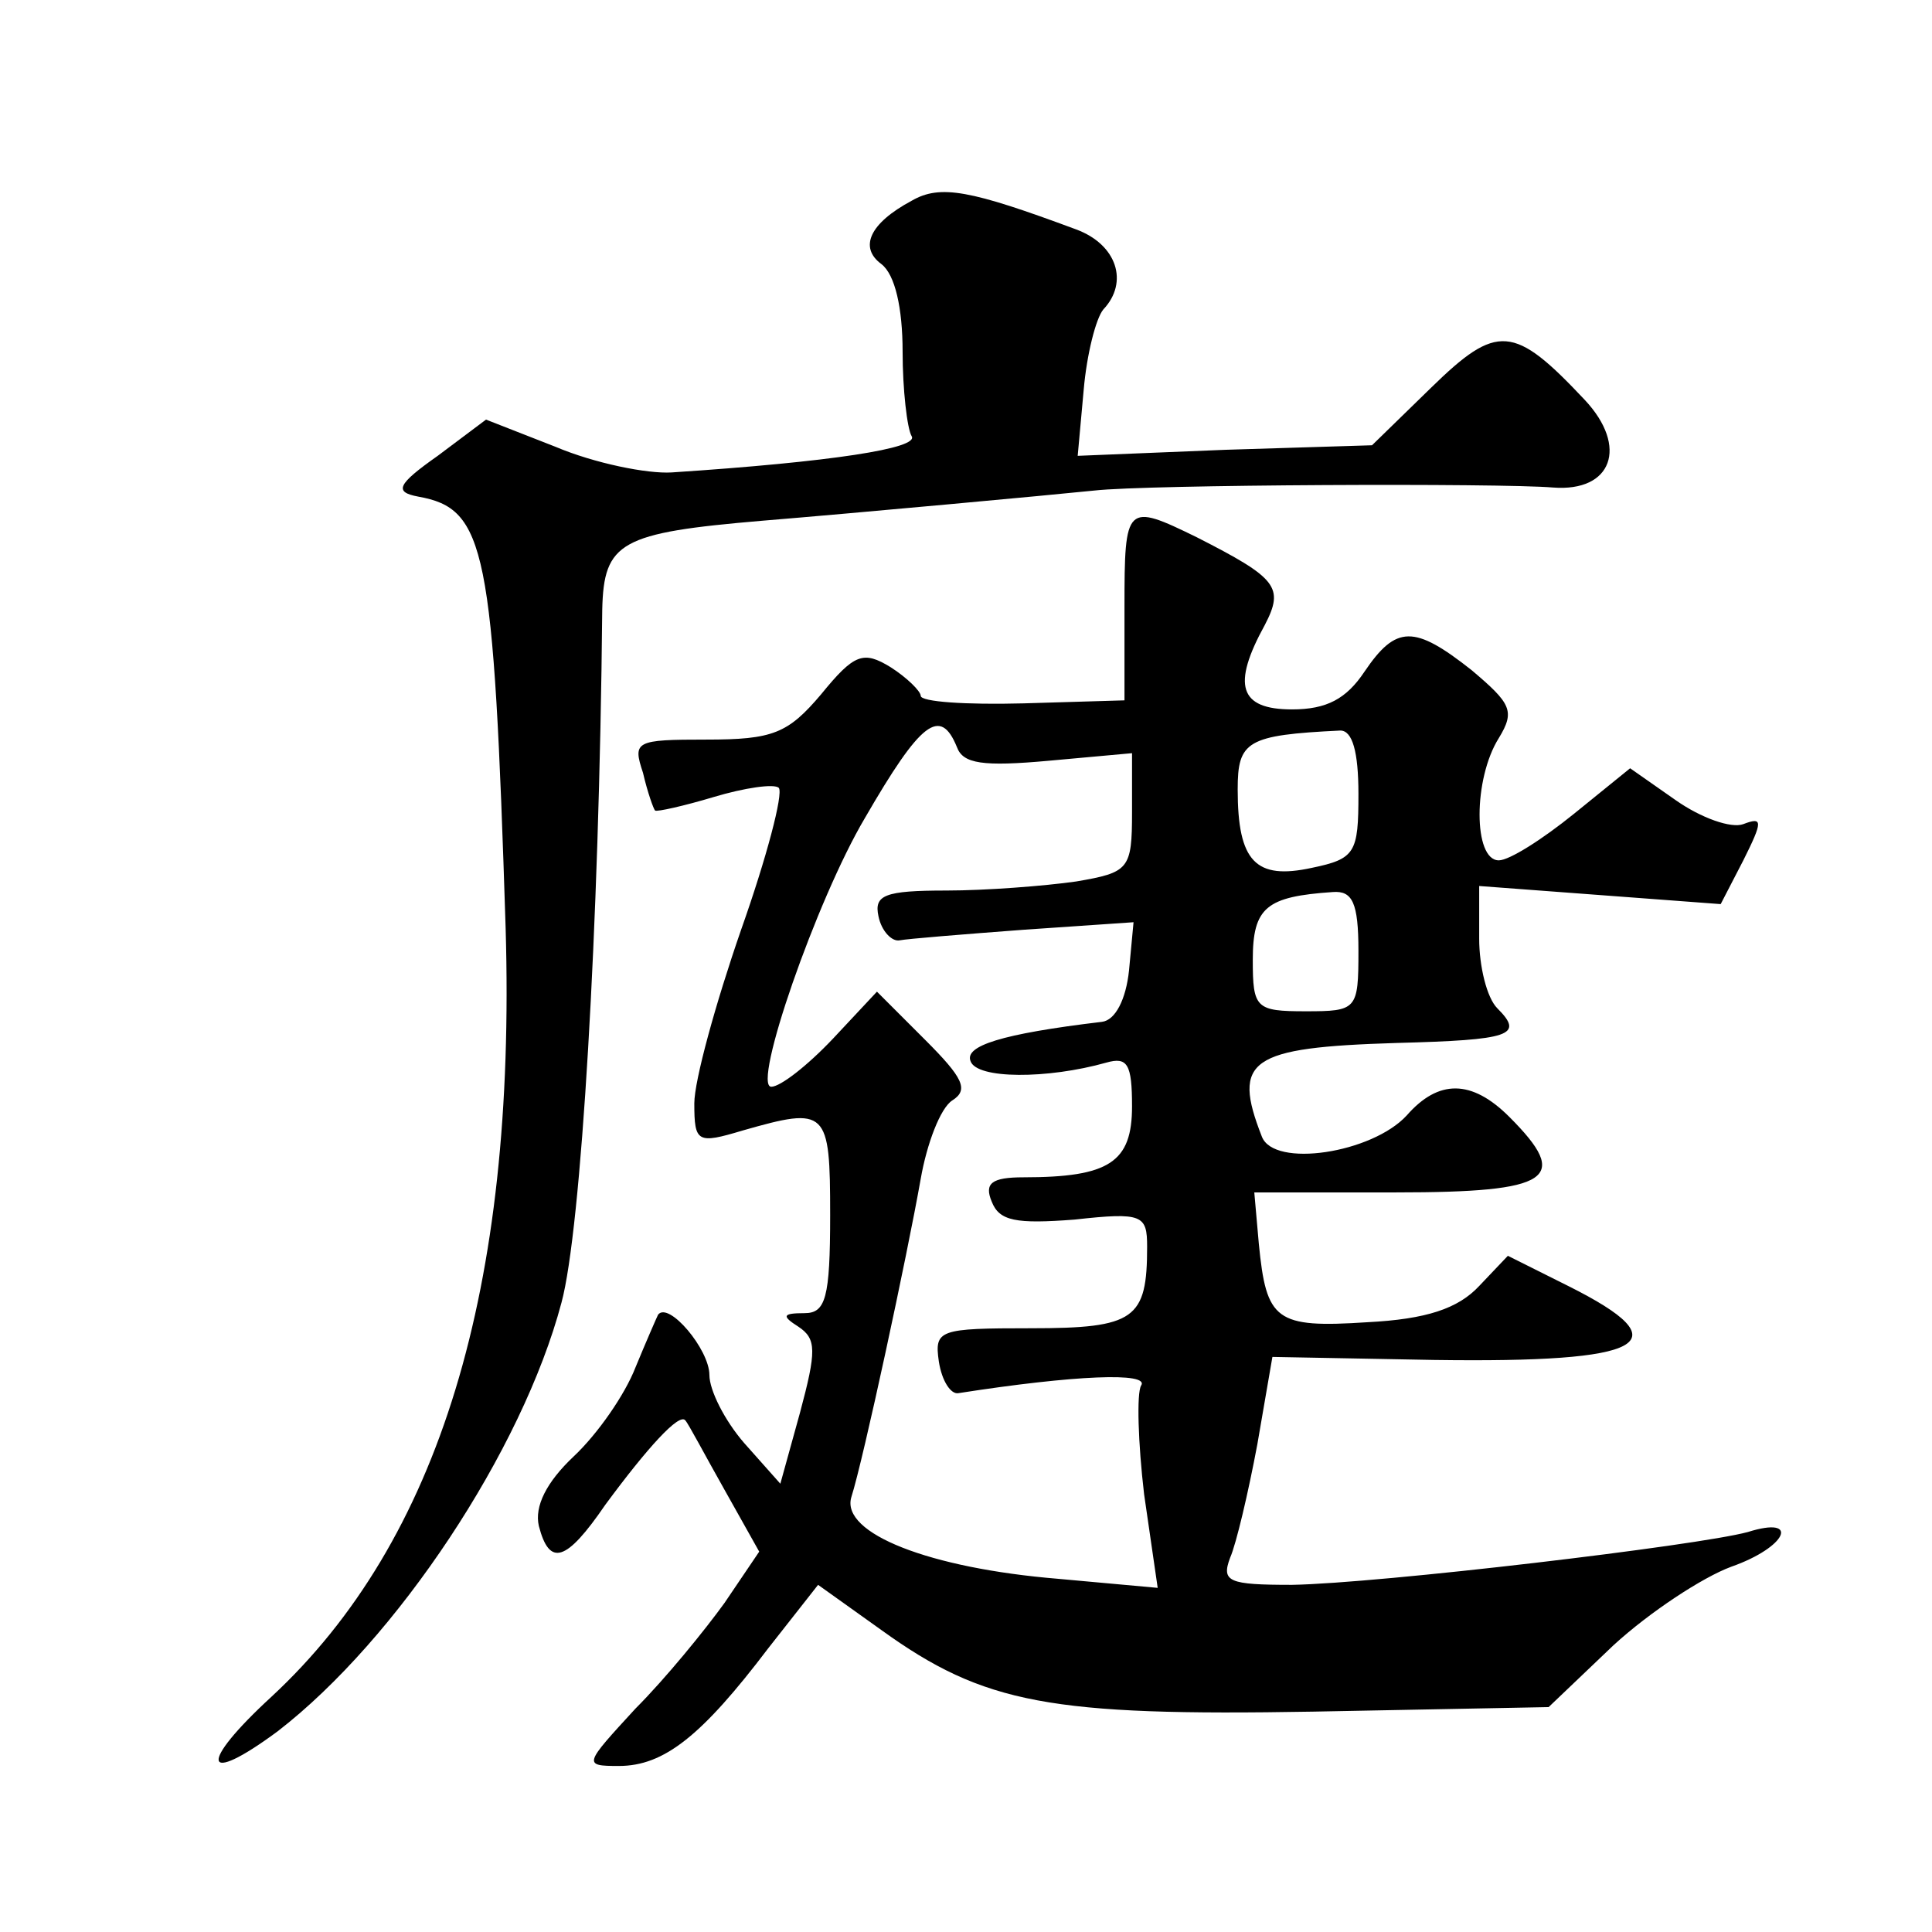 <?xml version="1.0" standalone="no"?>
<!DOCTYPE svg PUBLIC "-//W3C//DTD SVG 20010904//EN"
 "http://www.w3.org/TR/2001/REC-SVG-20010904/DTD/svg10.dtd">
<svg version="1.0" xmlns="http://www.w3.org/2000/svg"
 width="128pt" height="128pt" viewBox="0 0 128 128"
 preserveAspectRatio="xMidYMid meet">
<g transform="translate(0,128) scale(0.1,-0.1)"
fill="#0" stroke="none">
<path d="M604 1147 c-28 -15 -35 -31 -20 -42 9 -7 14 -29 14 -58 0 -25 3 -51 6
-56 5 -8 -53 -17 -159 -24 -16 -1 -51 6 -77 17 l-46 18 -32 -24 c-27 -19 -29 -24
-13 -27 45 -8 50 -34 58 -286 7 -239 -44 -406 -155 -509 -49 -45 -46 -60 4 -23
79 61 162 186 188 284 13 48 25 247 27 459 1 45 12 51 106 59 61 5 191 17 220 20
35 4 269 5 304 2 39 -3 50 27 21 58 -47 50 -58 51 -102 8 l-39 -38 -97 -3 -98 -4
4 44 c2 23 8 47 13 53 17 18 9 43 -18 53 -70 26 -90 30 -109 19z M745 878 l0 -62
-67 -2 c-38 -1 -68 1 -68 5 0 3 -9 12 -20 19 -18 11 -24 9 -46 -18 -22 -26 -32
-30 -76 -30 -47 0 -49 -1 -42 -22 3 -13 7 -24 8 -25 1 -1 19 3 39 9 20 6 40 9 43
6 3 -4 -8 -46 -25 -94 -17 -49 -31 -100 -31 -115 0 -26 2 -27 32 -18 56 16 58 14
58 -56 0 -55 -3 -65 -17 -65 -15 0 -15 -2 -4 -9 12 -8 12 -16 1 -57 l-13 -47 -24
27 c-13 15 -23 35 -23 45 0 17 -27 49 -34 40 -1 -2 -8 -18 -15 -35 -7 -18 -25 -44
-41 -59 -18 -17 -26 -33 -23 -46 7 -27 18 -24 44 14 28 38 49 61 53 56 2 -2 13
-23 26 -46 l23 -41 -23 -34 c-13 -18 -39 -50 -59 -70 -34 -37 -35 -38 -11 -38 30
0 55 20 99 78 l33 42 42 -30 c68 -49 112 -57 286 -54 l156 3 43 41 c24 22 59 45
78 52 37 13 46 34 11 23 -33 -9 -244 -34 -302 -35 -42 0 -47 2 -41 18 4 9 12 43
18 75 l10 58 107 -2 c141 -2 165 11 89 49 l-40 20 -19 -20 c-14 -15 -35 -22 -74
-24 -61 -4 -67 1 -72 52 l-3 34 94 0 c103 0 116 9 75 50 -25 25 -47 25 -68 1 -23
-25 -88 -35 -96 -14 -20 51 -8 59 89 62 76 2 85 5 67 23 -7 7 -12 28 -12 46 l0
35 80 -6 80 -6 15 29 c13 26 13 29 0 24 -8 -3 -28 4 -45 16 l-30 21 -37 -30 c-21
-17 -43 -31 -50 -31 -17 0 -17 54 0 81 11 18 8 23 -18 45 -38 30 -50 30 -71 -1
-12 -18 -25 -25 -48 -25 -35 0 -40 16 -18 56 13 25 8 31 -45 58 -47 23 -48 22 -48
-46z m-111 -93 c4 -11 17 -13 61 -9 l55 5 0 -39 c0 -38 -2 -40 -37 -46 -21 -3 -60
-6 -86 -6 -41 0 -48 -3 -45 -17 2 -10 9 -17 14 -16 5 1 42 4 82 7 l73 5 -3 -32
c-2 -19 -9 -33 -18 -34 -67 -8 -91 -16 -87 -26 4 -12 51 -12 90 -1 14 4 17 -1 17
-29 0 -37 -15 -47 -72 -47 -21 0 -26 -4 -21 -16 5 -13 16 -15 55 -12 45 5 48 3
48 -18 0 -48 -8 -54 -77 -54 -61 0 -64 -1 -61 -22 2 -13 8 -22 13 -21 77 12 127
14 121 5 -3 -5 -2 -38 2 -72 l9 -62 -66 6 c-85 7 -144 30 -137 54 8 25 37 160 46
211 4 23 13 47 21 52 11 7 7 15 -18 40 l-32 32 -29 -31 c-17 -18 -35 -32 -41 -32
-13 0 30 124 62 178 37 64 50 74 61 47z m266 -31 c0 -39 -2 -43 -31 -49 -37 -8
-49 4 -49 52 0 32 6 36 68 39 8 0 12 -14 12 -42z m0 -104 c0 -39 -1 -40 -35 -40
-33 0 -35 2 -35 34 0 35 9 42 53 45 13 1 17 -7 17 -39z"/>
</g>
</svg>
